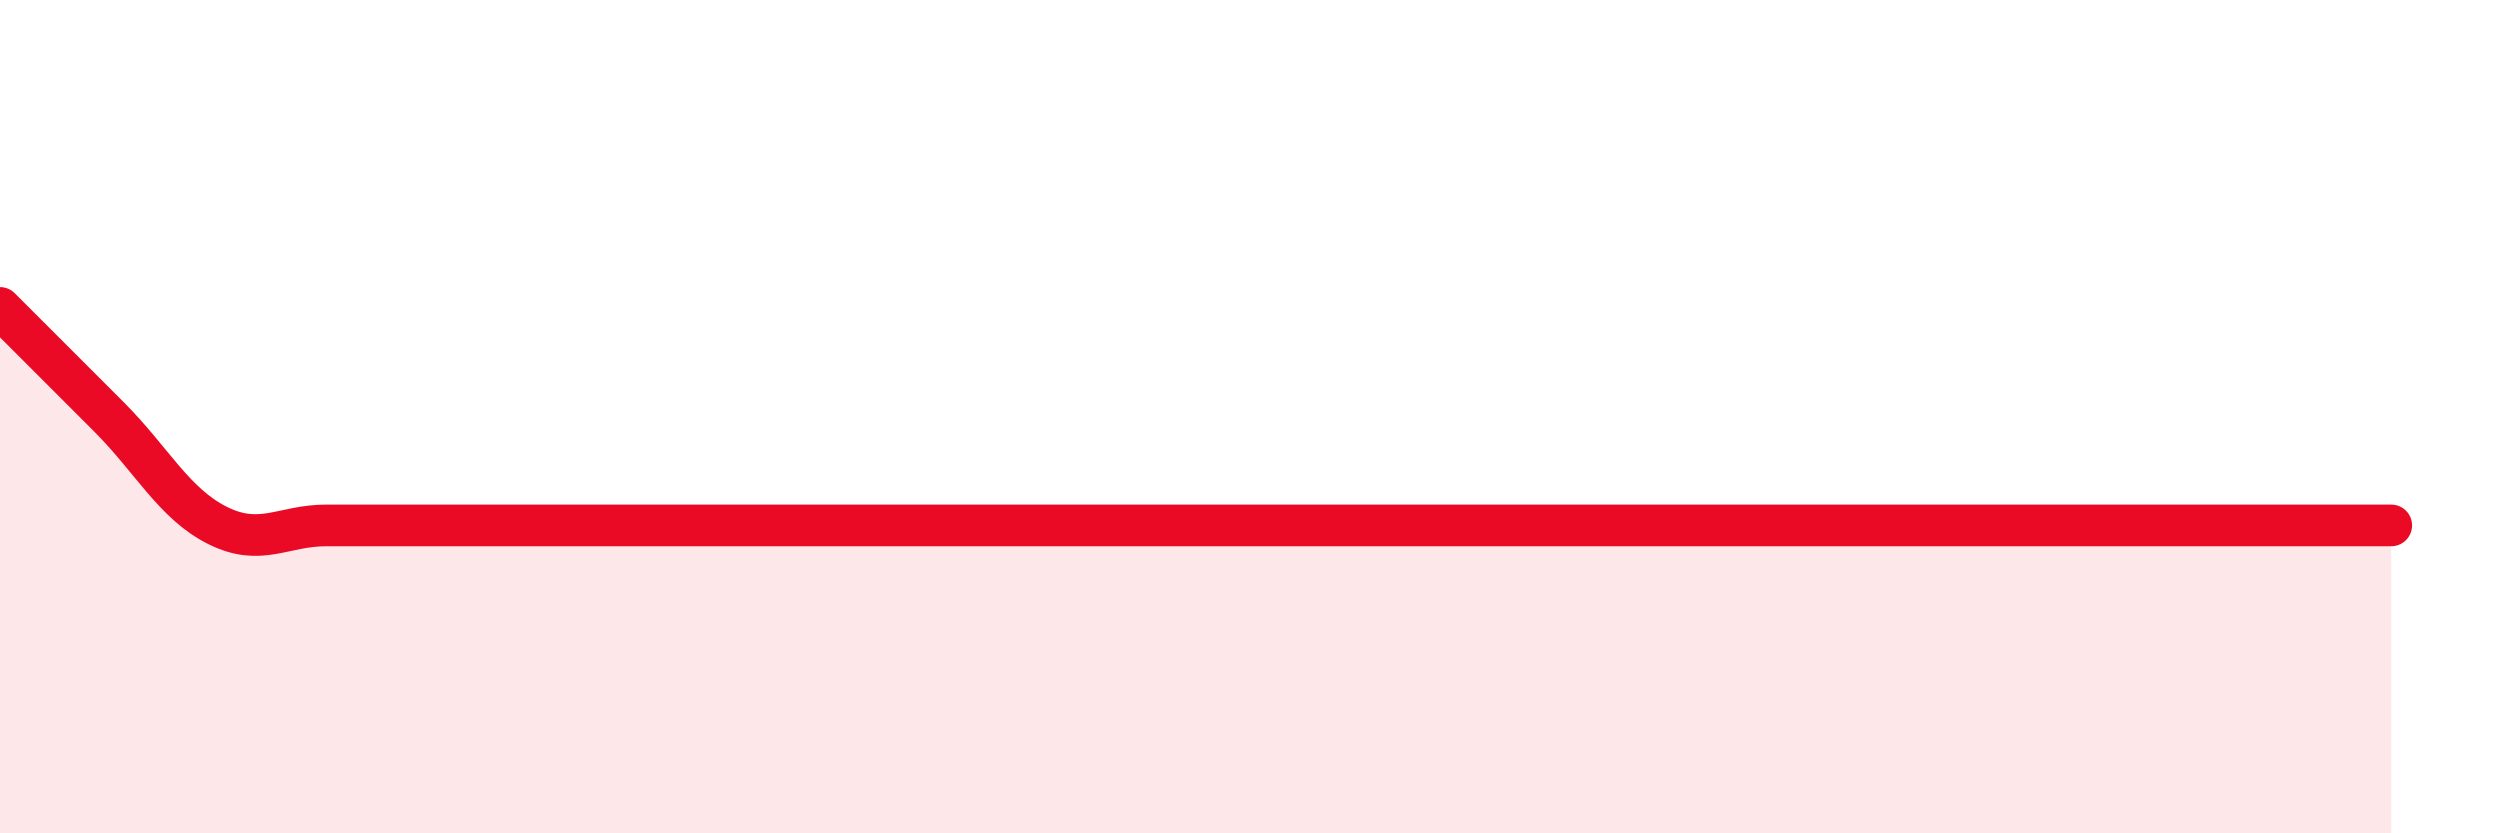 
    <svg width="60" height="20" viewBox="0 0 60 20" xmlns="http://www.w3.org/2000/svg">
      <path
        d="M 0,7.39 C 0.52,7.91 1.57,8.96 2.61,10 C 3.65,11.04 4.18,12.09 5.22,12.61 C 6.26,13.13 6.79,12.61 7.83,12.61 C 8.87,12.61 9.39,12.61 10.43,12.61 C 11.47,12.61 12,12.61 13.04,12.61 C 14.08,12.61 14.61,12.61 15.65,12.61 C 16.69,12.61 17.22,12.61 18.26,12.61 C 19.3,12.61 19.83,12.61 20.87,12.61 C 21.91,12.61 22.44,12.61 23.48,12.61 C 24.52,12.61 25.05,12.61 26.09,12.61 C 27.13,12.61 27.66,12.61 28.7,12.61 C 29.74,12.61 30.26,12.61 31.3,12.61 C 32.34,12.61 32.87,12.61 33.91,12.61 C 34.95,12.61 35.48,12.61 36.52,12.61 C 37.56,12.61 38.09,12.61 39.13,12.61 C 40.17,12.61 40.7,12.61 41.74,12.61 C 42.78,12.61 43.31,12.61 44.35,12.61 C 45.39,12.61 45.92,12.61 46.96,12.61 C 48,12.61 48.53,12.61 49.57,12.61 C 50.61,12.61 51.13,12.61 52.17,12.61 C 53.21,12.61 53.74,12.61 54.78,12.61 C 55.82,12.61 56.87,12.61 57.39,12.61L57.39 20L0 20Z"
        fill="#EB0A25"
        opacity="0.1"
        stroke-linecap="round"
        stroke-linejoin="round"
      />
      <path
        d="M 0,7.39 C 0.52,7.91 1.57,8.96 2.61,10 C 3.65,11.04 4.18,12.09 5.22,12.61 C 6.26,13.13 6.79,12.61 7.83,12.61 C 8.87,12.61 9.39,12.61 10.43,12.61 C 11.47,12.61 12,12.61 13.04,12.61 C 14.08,12.61 14.61,12.61 15.65,12.61 C 16.69,12.61 17.22,12.61 18.26,12.61 C 19.3,12.61 19.83,12.61 20.87,12.61 C 21.91,12.61 22.44,12.61 23.48,12.61 C 24.52,12.61 25.05,12.61 26.09,12.61 C 27.13,12.61 27.66,12.61 28.7,12.61 C 29.74,12.61 30.26,12.61 31.3,12.61 C 32.34,12.61 32.87,12.61 33.91,12.61 C 34.95,12.61 35.48,12.61 36.52,12.61 C 37.56,12.61 38.09,12.61 39.13,12.61 C 40.17,12.61 40.7,12.61 41.74,12.61 C 42.78,12.61 43.31,12.61 44.35,12.61 C 45.39,12.61 45.92,12.61 46.96,12.61 C 48,12.61 48.53,12.61 49.57,12.61 C 50.61,12.61 51.13,12.61 52.17,12.61 C 53.21,12.61 53.74,12.61 54.78,12.61 C 55.82,12.61 56.87,12.61 57.39,12.61"
        stroke="#EB0A25"
        stroke-width="1"
        fill="none"
        stroke-linecap="round"
        stroke-linejoin="round"
      />
    </svg>
  